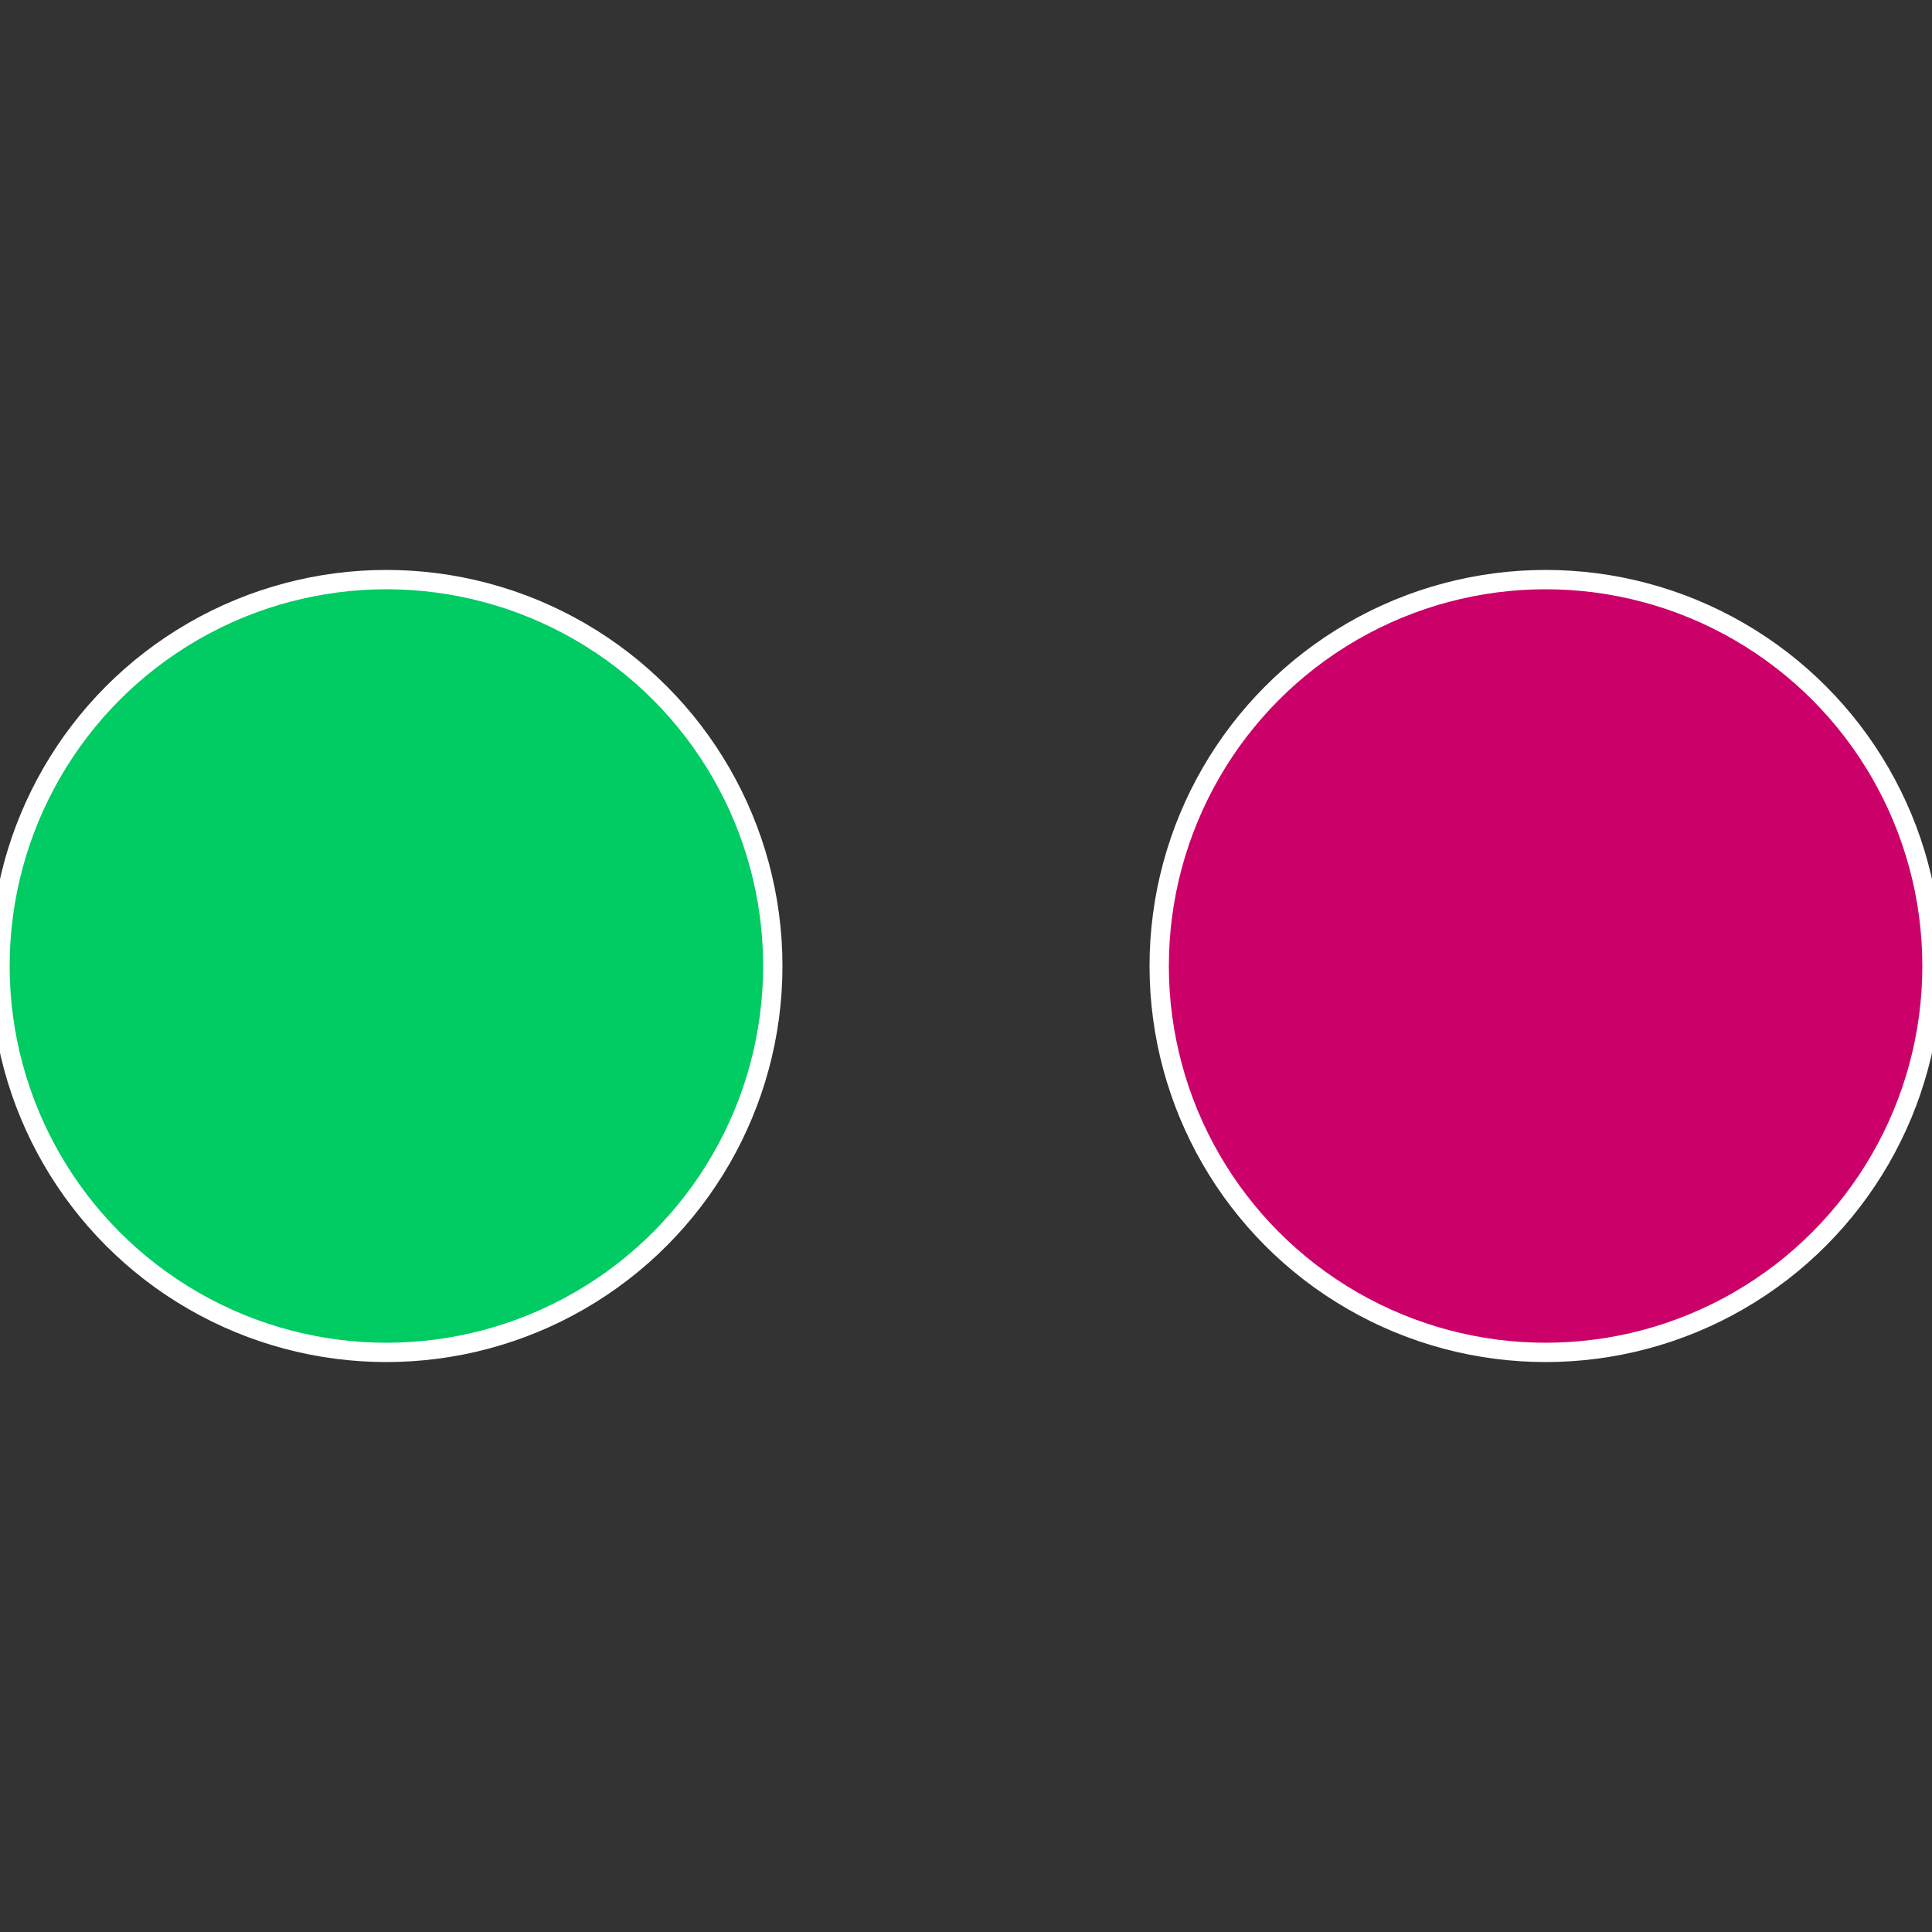 <?xml version="1.0" standalone="no"?>
<svg width="500" height="500" viewBox="-1 -1 2 2" xmlns="http://www.w3.org/2000/svg">
 
                <rect x="-1" y="-1" width="2" height="2" fill="#333333" stroke="none"/>
 
                <circle cx="0.6" cy="0" r="0.4" fill="#cb0169" stroke="#fff" stroke-width="1%" />
             
                <circle cx="-0.6" cy="7.3478807948841E-17" r="0.4" fill="#01cb63" stroke="#fff" stroke-width="1%" />
            </svg>
